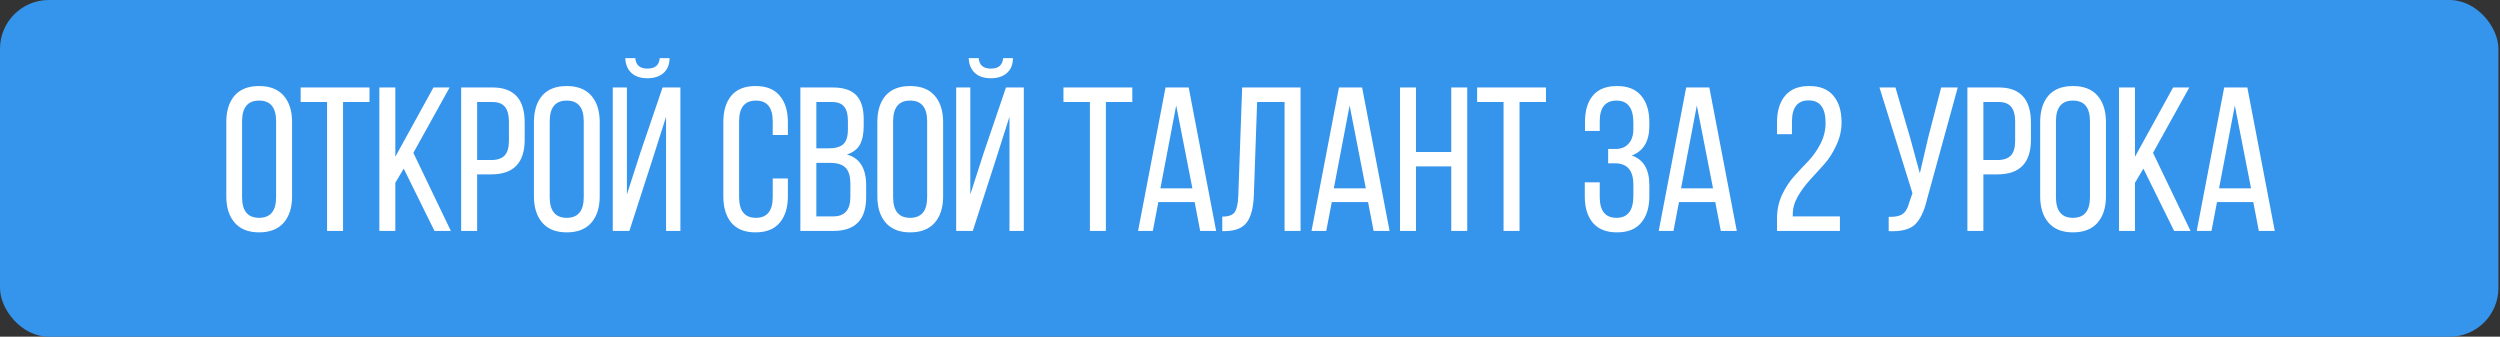 <?xml version="1.0" encoding="UTF-8"?> <svg xmlns="http://www.w3.org/2000/svg" width="297" height="40" viewBox="0 0 297 40" fill="none"><rect x="0" y="0" width="297" height="40" fill="#333333" stroke="none"/><rect width="296.812" height="40" rx="5.797" fill="#3594EC"></rect><path d="M26.885 23.32V14.506C26.885 13.175 27.209 12.128 27.859 11.365C28.524 10.602 29.498 10.221 30.78 10.221C32.063 10.221 33.037 10.602 33.702 11.365C34.368 12.128 34.7 13.175 34.7 14.506V23.32C34.7 24.651 34.368 25.698 33.702 26.461C33.037 27.224 32.063 27.605 30.78 27.605C29.514 27.605 28.549 27.224 27.883 26.461C27.218 25.698 26.885 24.651 26.885 23.32ZM28.76 14.409V23.417C28.76 25.057 29.433 25.877 30.78 25.877C32.128 25.877 32.801 25.057 32.801 23.417V14.409C32.801 12.769 32.128 11.95 30.78 11.95C29.433 11.95 28.76 12.769 28.76 14.409ZM40.755 27.435H38.856V12.12H35.715V10.391H43.896V12.12H40.755V27.435ZM51.616 27.435L47.964 20.033L46.965 21.713V27.435H45.066V10.391H46.965V18.621L51.494 10.391H53.418L49.108 18.158L53.564 27.435H51.616ZM54.785 10.391H58.511C61.059 10.391 62.333 11.779 62.333 14.555V16.6C62.333 19.343 61.011 20.715 58.365 20.715H56.685V27.435H54.785V10.391ZM56.685 19.011H58.365C59.079 19.011 59.606 18.832 59.947 18.475C60.288 18.118 60.459 17.533 60.459 16.722V14.457C60.459 13.662 60.304 13.078 59.996 12.704C59.688 12.315 59.193 12.12 58.511 12.12H56.685V19.011ZM63.431 23.32V14.506C63.431 13.175 63.756 12.128 64.405 11.365C65.071 10.602 66.045 10.221 67.327 10.221C68.609 10.221 69.583 10.602 70.249 11.365C70.914 12.128 71.247 13.175 71.247 14.506V23.32C71.247 24.651 70.914 25.698 70.249 26.461C69.583 27.224 68.609 27.605 67.327 27.605C66.061 27.605 65.095 27.224 64.43 26.461C63.764 25.698 63.431 24.651 63.431 23.32ZM65.306 14.409V23.417C65.306 25.057 65.98 25.877 67.327 25.877C68.674 25.877 69.348 25.057 69.348 23.417V14.409C69.348 12.769 68.674 11.95 67.327 11.95C65.98 11.95 65.306 12.769 65.306 14.409ZM78.373 6.91H79.542C79.542 7.656 79.306 8.241 78.835 8.663C78.365 9.085 77.724 9.296 76.912 9.296C76.1 9.296 75.467 9.085 75.013 8.663C74.558 8.241 74.315 7.656 74.282 6.91H75.475C75.54 7.737 76.019 8.151 76.912 8.151C77.821 8.151 78.308 7.737 78.373 6.91ZM79.128 13.873L77.423 19.23L74.769 27.435H72.797V10.391H74.477V23.101L76.06 18.183L78.714 10.391H80.832V27.435H79.128V13.873ZM89.754 10.221C91.036 10.221 91.994 10.602 92.627 11.365C93.276 12.128 93.601 13.175 93.601 14.506V16.04H91.799V14.409C91.799 12.769 91.133 11.95 89.802 11.95C88.472 11.95 87.806 12.769 87.806 14.409V23.417C87.806 25.057 88.472 25.877 89.802 25.877C91.133 25.877 91.799 25.057 91.799 23.417V21.202H93.601V23.32C93.601 24.651 93.276 25.698 92.627 26.461C91.994 27.224 91.036 27.605 89.754 27.605C88.488 27.605 87.53 27.224 86.881 26.461C86.248 25.698 85.931 24.651 85.931 23.32V14.506C85.931 13.175 86.248 12.128 86.881 11.365C87.53 10.602 88.488 10.221 89.754 10.221ZM95.083 10.391H98.906C100.204 10.391 101.146 10.7 101.73 11.317C102.314 11.933 102.607 12.883 102.607 14.165V14.969C102.607 15.91 102.452 16.657 102.144 17.209C101.836 17.744 101.324 18.126 100.61 18.353C102.136 18.775 102.899 19.992 102.899 22.005V23.442C102.899 26.104 101.6 27.435 99.003 27.435H95.083V10.391ZM96.982 17.623H98.443C99.239 17.623 99.815 17.46 100.172 17.136C100.545 16.811 100.732 16.219 100.732 15.358V14.36C100.732 13.597 100.586 13.037 100.294 12.68C100.001 12.307 99.522 12.12 98.857 12.12H96.982V17.623ZM96.982 25.706H99.003C100.35 25.706 101.024 24.935 101.024 23.393V21.884C101.024 20.958 100.837 20.309 100.464 19.936C100.091 19.546 99.482 19.351 98.638 19.351H96.982V25.706ZM104.228 23.32V14.506C104.228 13.175 104.553 12.128 105.202 11.365C105.868 10.602 106.842 10.221 108.124 10.221C109.406 10.221 110.38 10.602 111.046 11.365C111.711 12.128 112.044 13.175 112.044 14.506V23.32C112.044 24.651 111.711 25.698 111.046 26.461C110.38 27.224 109.406 27.605 108.124 27.605C106.858 27.605 105.892 27.224 105.226 26.461C104.561 25.698 104.228 24.651 104.228 23.32ZM106.103 14.409V23.417C106.103 25.057 106.777 25.877 108.124 25.877C109.471 25.877 110.145 25.057 110.145 23.417V14.409C110.145 12.769 109.471 11.95 108.124 11.95C106.777 11.95 106.103 12.769 106.103 14.409ZM119.17 6.91H120.338C120.338 7.656 120.103 8.241 119.632 8.663C119.162 9.085 118.52 9.296 117.709 9.296C116.897 9.296 116.264 9.085 115.81 8.663C115.355 8.241 115.112 7.656 115.079 6.91H116.272C116.337 7.737 116.816 8.151 117.709 8.151C118.618 8.151 119.105 7.737 119.17 6.91ZM119.925 13.873L118.22 19.23L115.566 27.435H113.594V10.391H115.274V23.101L116.857 18.183L119.511 10.391H121.629V27.435H119.925V13.873ZM131.378 27.435H129.479V12.12H126.338V10.391H134.519V12.12H131.378V27.435ZM141.923 24.002H137.613L136.956 27.435H135.203L138.465 10.391H141.217L144.479 27.435H142.58L141.923 24.002ZM139.732 12.534L137.857 22.37H141.655L139.732 12.534ZM152.608 12.12H149.346L148.956 23.198C148.908 24.643 148.632 25.714 148.128 26.412C147.625 27.094 146.757 27.443 145.523 27.459H145.207V25.73C145.953 25.73 146.448 25.552 146.692 25.195C146.935 24.822 147.073 24.188 147.106 23.296L147.568 10.391H154.508V27.435H152.608V12.12ZM162.526 24.002H158.217L157.559 27.435H155.806L159.069 10.391H161.82L165.083 27.435H163.184L162.526 24.002ZM160.335 12.534L158.46 22.37H162.258L160.335 12.534ZM172.408 19.765H168.221V27.435H166.321V10.391H168.221V18.061H172.408V10.391H174.308V27.435H172.408V19.765ZM180.521 27.435H178.622V12.12H175.481V10.391H183.662V12.12H180.521V27.435ZM192.095 10.221C193.377 10.221 194.335 10.602 194.968 11.365C195.617 12.128 195.942 13.175 195.942 14.506V14.944C195.942 16.779 195.244 17.955 193.848 18.475C195.244 18.945 195.942 20.114 195.942 21.981V23.32C195.942 24.651 195.617 25.698 194.968 26.461C194.335 27.224 193.377 27.605 192.095 27.605C190.829 27.605 189.871 27.224 189.222 26.461C188.589 25.698 188.272 24.651 188.272 23.32V21.664H190.05V23.417C190.05 25.057 190.715 25.877 192.046 25.877C193.377 25.877 194.043 25.008 194.043 23.271V21.932C194.043 20.244 193.312 19.4 191.851 19.4H191.048V17.696H191.949C192.582 17.696 193.085 17.493 193.458 17.087C193.848 16.665 194.043 16.089 194.043 15.358V14.579C194.043 12.826 193.377 11.95 192.046 11.95C190.715 11.95 190.05 12.769 190.05 14.409V15.553H188.296V14.482C188.296 13.134 188.613 12.088 189.246 11.341C189.879 10.594 190.829 10.221 192.095 10.221ZM203.775 24.002H199.465L198.808 27.435H197.055L200.317 10.391H203.069L206.331 27.435H204.432L203.775 24.002ZM201.584 12.534L199.709 22.37H203.507L201.584 12.534ZM212.057 11.39C212.69 10.611 213.647 10.221 214.93 10.221C216.212 10.221 217.17 10.602 217.803 11.365C218.452 12.128 218.777 13.183 218.777 14.53C218.777 15.472 218.574 16.373 218.168 17.233C217.778 18.093 217.3 18.848 216.732 19.497C216.163 20.131 215.595 20.755 215.027 21.372C214.475 21.973 213.996 22.622 213.591 23.32C213.185 24.018 212.982 24.724 212.982 25.438V25.706H218.582V27.435H211.107V25.974C211.107 24.968 211.302 24.034 211.692 23.174C212.097 22.314 212.576 21.575 213.128 20.958C213.696 20.325 214.264 19.717 214.832 19.132C215.4 18.532 215.879 17.85 216.269 17.087C216.675 16.308 216.878 15.48 216.878 14.604C216.878 12.818 216.212 11.925 214.881 11.925C213.55 11.925 212.885 12.761 212.885 14.433V15.943H211.107V14.555C211.107 13.208 211.424 12.152 212.057 11.39ZM232.582 10.391L228.93 23.685C228.605 25.081 228.126 26.079 227.493 26.68C226.876 27.264 225.837 27.524 224.377 27.459V25.755C225.107 25.787 225.651 25.682 226.008 25.438C226.381 25.179 226.649 24.724 226.811 24.075L227.201 22.955L223.281 10.391H225.18L226.909 16.308L228.077 20.593L229.076 16.308L230.61 10.391H232.582ZM233.726 10.391H237.451C240 10.391 241.274 11.779 241.274 14.555V16.6C241.274 19.343 239.951 20.715 237.305 20.715H235.625V27.435H233.726V10.391ZM235.625 19.011H237.305C238.019 19.011 238.547 18.832 238.888 18.475C239.229 18.118 239.399 17.533 239.399 16.722V14.457C239.399 13.662 239.245 13.078 238.936 12.704C238.628 12.315 238.133 12.12 237.451 12.12H235.625V19.011ZM242.372 23.32V14.506C242.372 13.175 242.696 12.128 243.346 11.365C244.011 10.602 244.985 10.221 246.267 10.221C247.55 10.221 248.524 10.602 249.189 11.365C249.855 12.128 250.187 13.175 250.187 14.506V23.32C250.187 24.651 249.855 25.698 249.189 26.461C248.524 27.224 247.55 27.605 246.267 27.605C245.001 27.605 244.035 27.224 243.37 26.461C242.704 25.698 242.372 24.651 242.372 23.32ZM244.246 14.409V23.417C244.246 25.057 244.92 25.877 246.267 25.877C247.615 25.877 248.288 25.057 248.288 23.417V14.409C248.288 12.769 247.615 11.95 246.267 11.95C244.92 11.95 244.246 12.769 244.246 14.409ZM258.287 27.435L254.635 20.033L253.637 21.713V27.435H251.738V10.391H253.637V18.621L258.165 10.391H260.089L255.779 18.158L260.235 27.435H258.287ZM267.69 24.002H263.38L262.723 27.435H260.97L264.232 10.391H266.984L270.246 27.435H268.347L267.69 24.002ZM265.498 12.534L263.624 22.37H267.422L265.498 12.534Z" fill="white"></path></svg> 